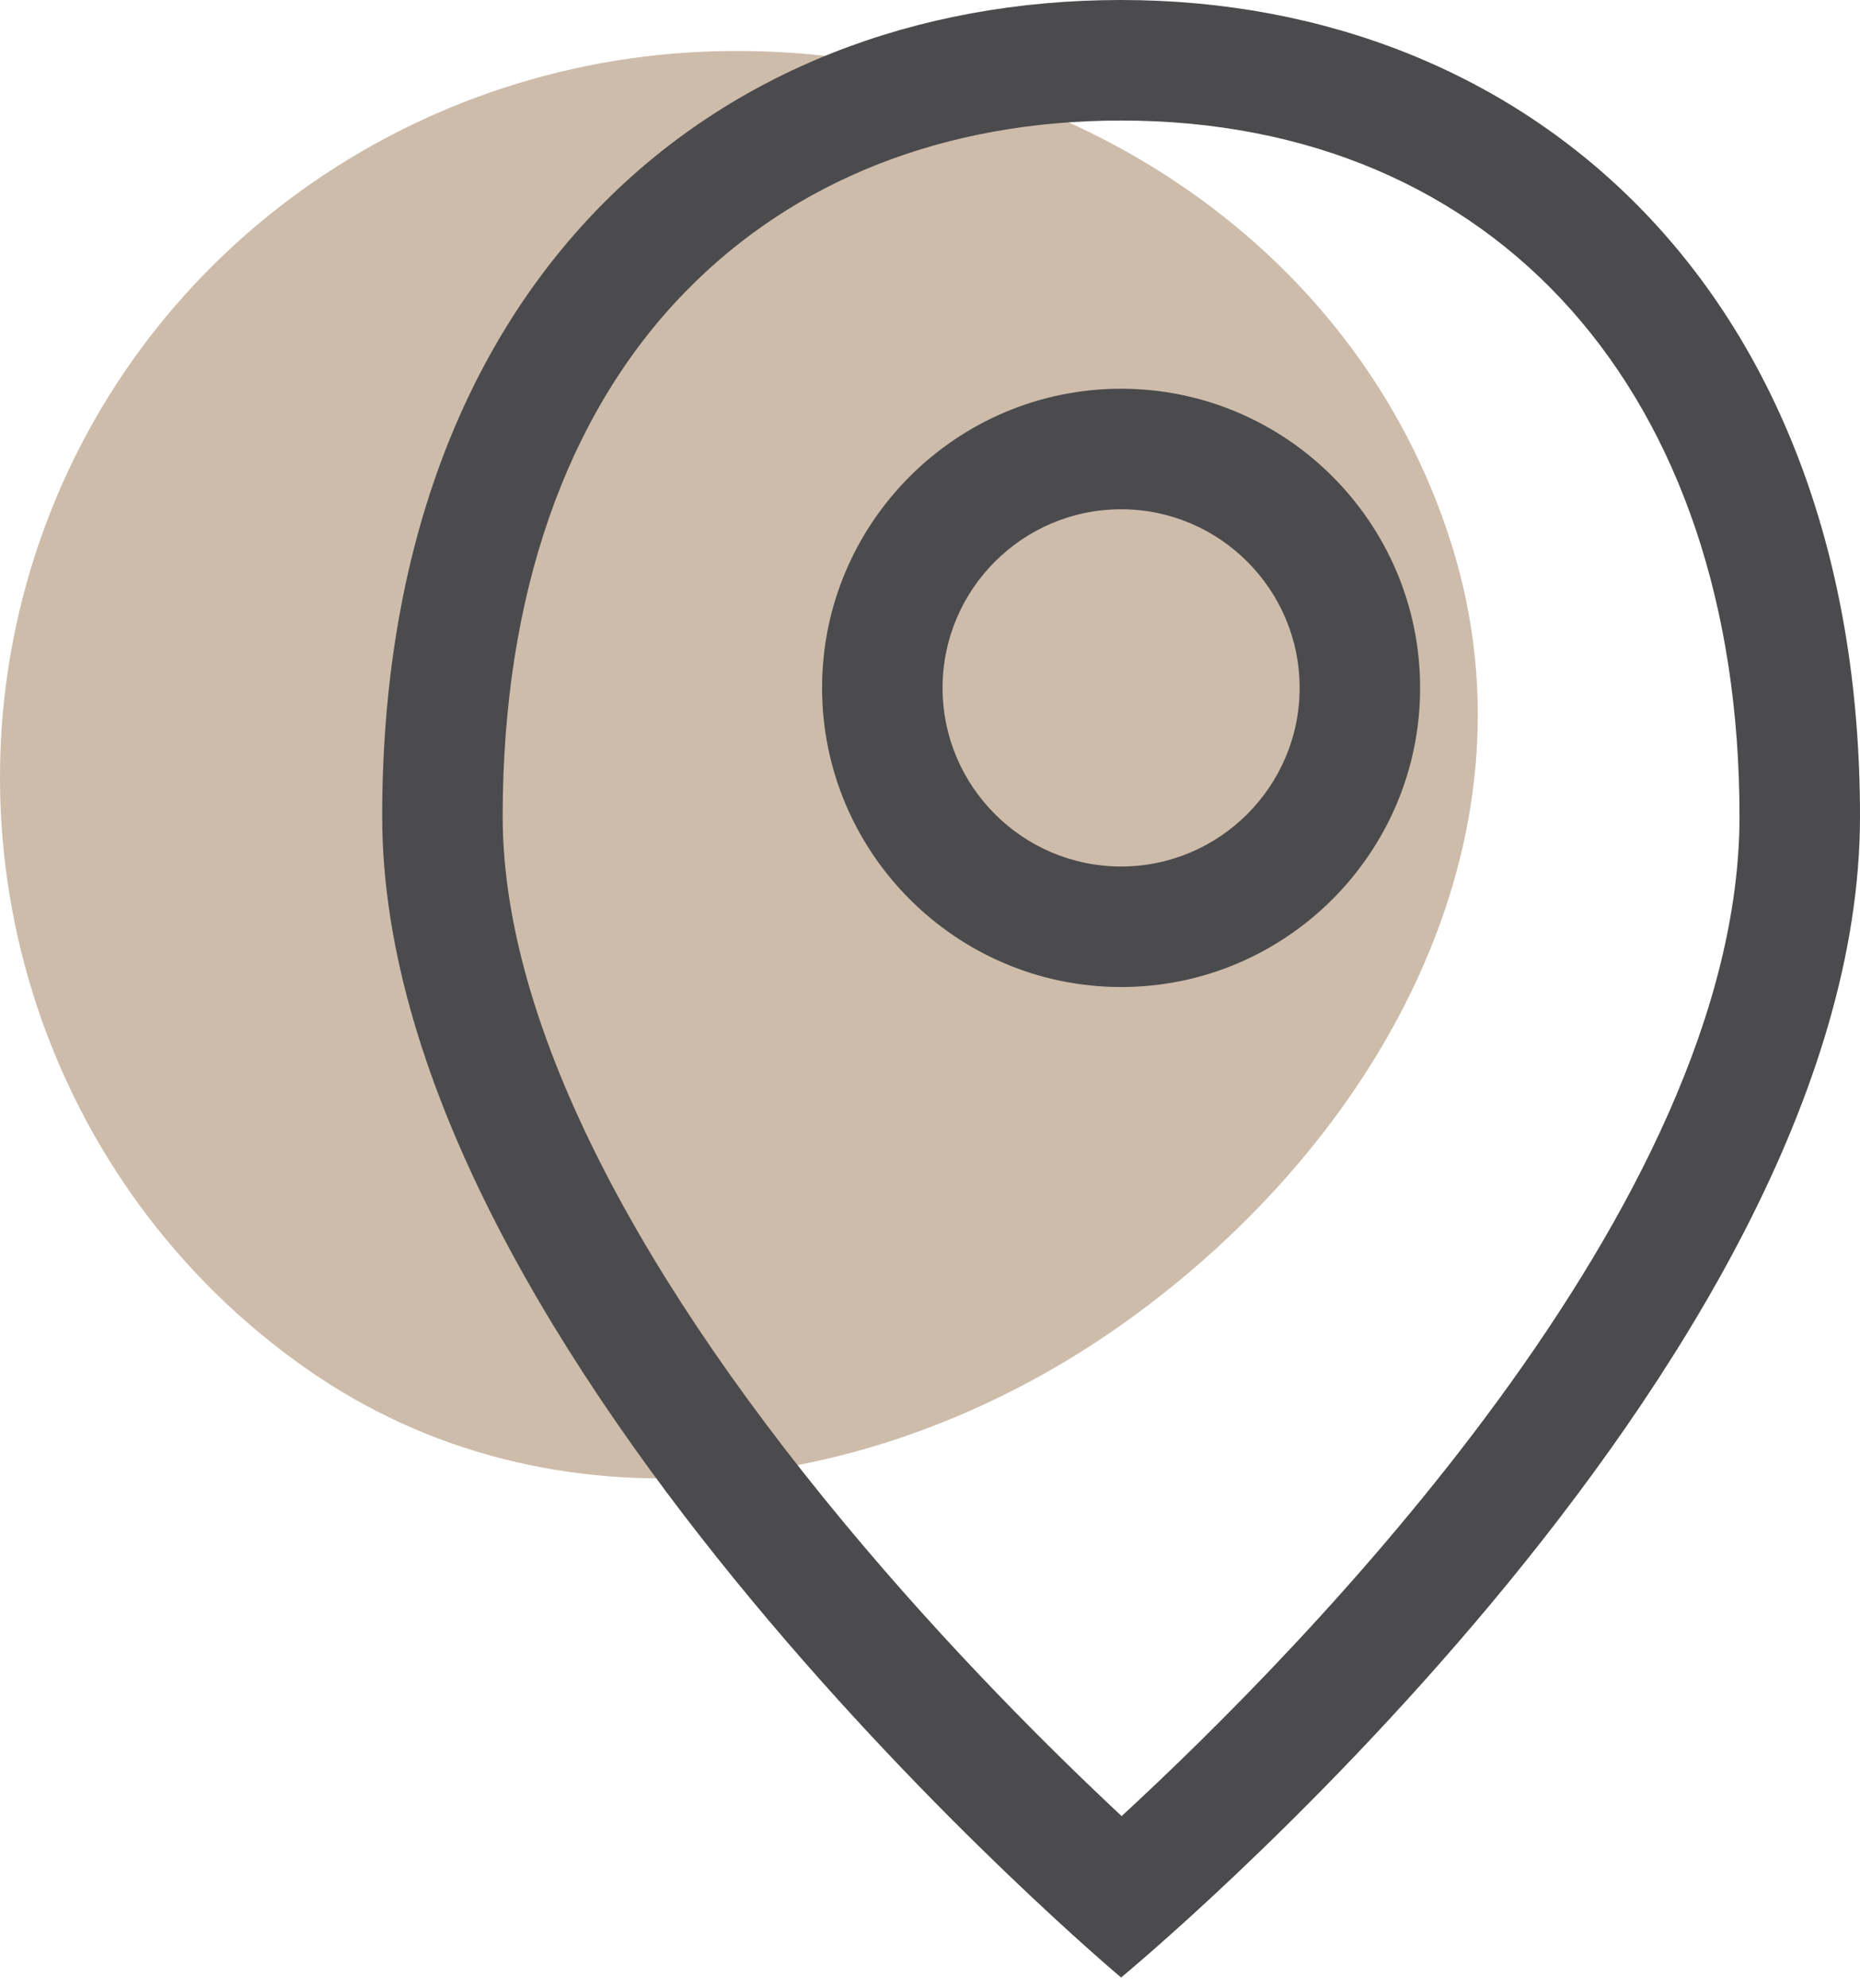 <?xml version="1.0" encoding="UTF-8"?> <svg xmlns="http://www.w3.org/2000/svg" width="73" height="78" viewBox="0 0 73 78" fill="none"> <path fill-rule="evenodd" clip-rule="evenodd" d="M28.739 2C16.302 2.066 5.221 9.928 1.386 21.744C-2.439 33.532 1.831 46.527 11.975 53.663C21.695 60.501 34.521 58.768 44.186 51.853C54.081 44.773 60.596 33.062 56.998 21.45C53.259 9.383 41.386 1.934 28.739 2Z" fill="#CEBCAB"></path> <path d="M44 4.729C58.744 4.729 68.271 15.445 68.271 32.028C68.271 47.314 51.125 64.701 44.021 71.249C41.345 68.751 37.235 64.688 33.138 59.755C24.366 49.191 19.729 39.603 19.729 32.029C19.729 23.381 22.203 16.27 26.883 11.463C31.171 7.058 37.09 4.729 44 4.729ZM44 0C27.984 0 15 11.092 15 32.028C15 53.285 44 77.581 44 77.581C44 77.581 73 53.716 73 32.029C73 11.451 60.016 0 44 0Z" fill="#4B4B4D"></path> <path d="M44 38.723C37.529 38.723 32.264 33.458 32.264 26.987C32.264 20.516 37.529 15.251 44 15.251C50.471 15.251 55.736 20.516 55.736 26.987C55.736 33.458 50.471 38.723 44 38.723ZM44 19.98C40.136 19.98 36.993 23.124 36.993 26.987C36.993 30.85 40.137 33.994 44 33.994C47.863 33.994 51.007 30.85 51.007 26.987C51.007 23.124 47.864 19.98 44 19.98Z" fill="#4B4B4D"></path> </svg> 